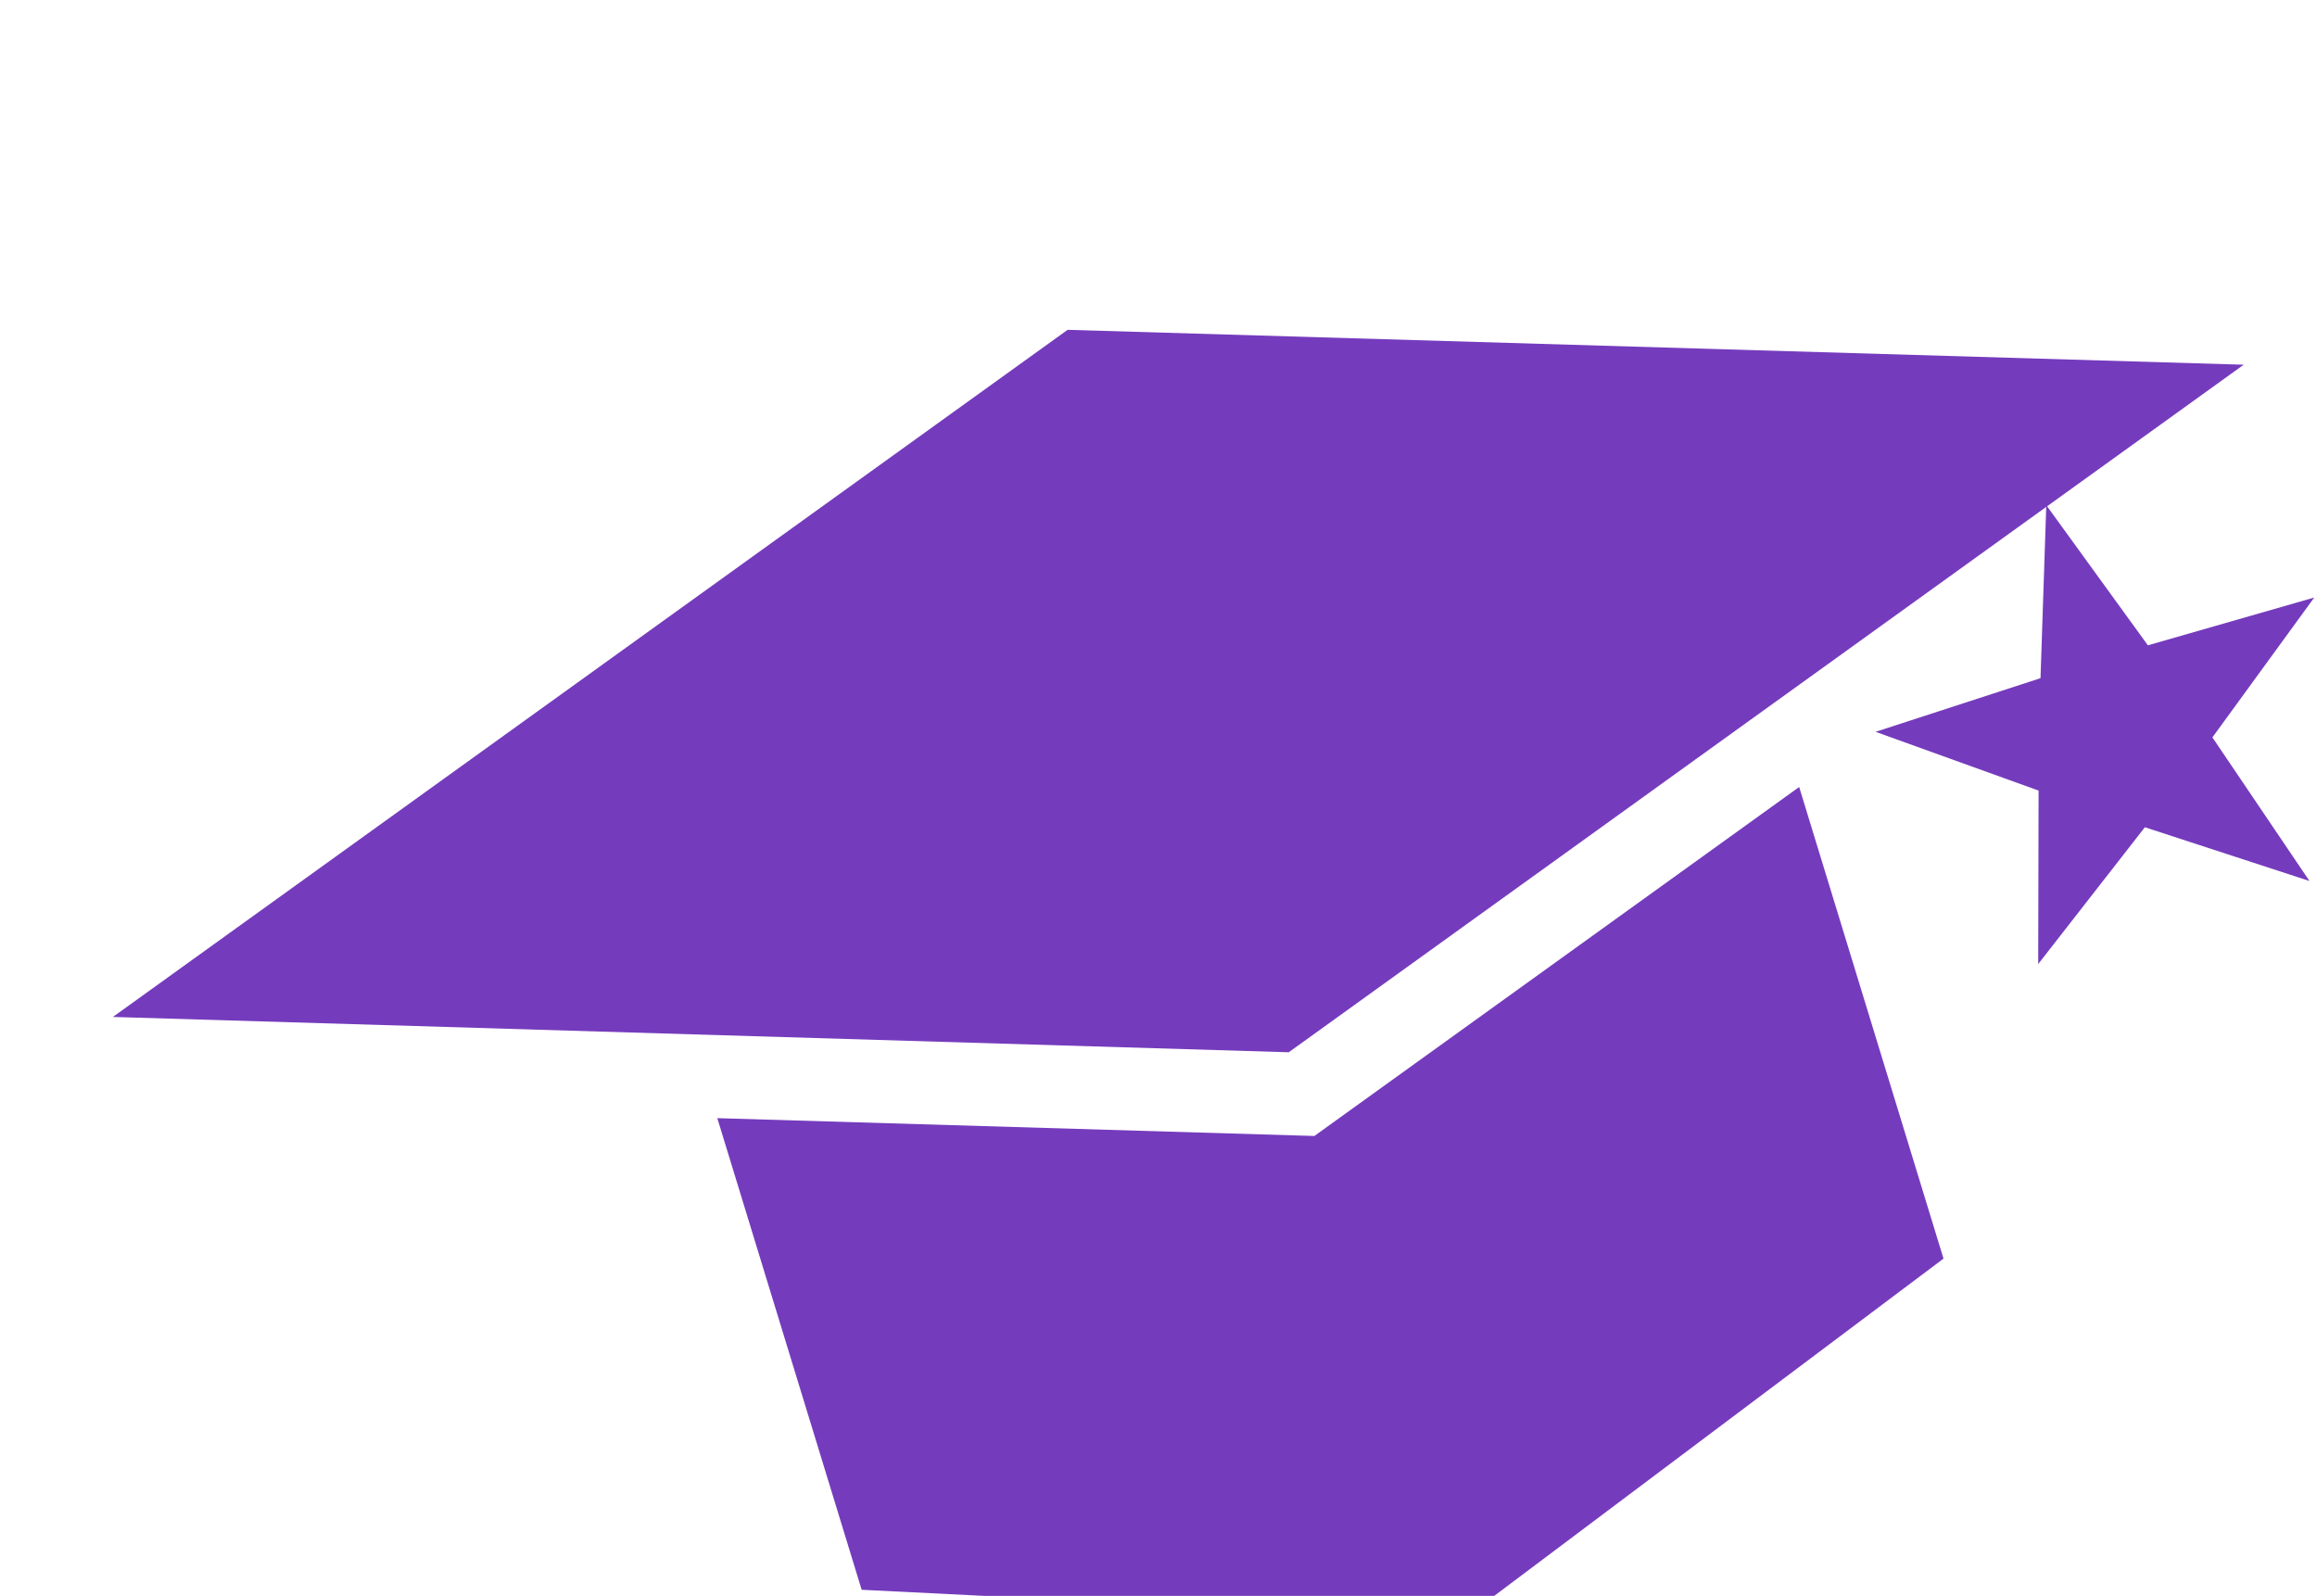 <?xml version="1.0" encoding="UTF-8"?> <svg xmlns="http://www.w3.org/2000/svg" width="302" height="208" viewBox="0 0 302 208" fill="none"><path d="M171.316 148.06L234.505 102.575L253.319 164.043L190.615 211.111L112.308 207.205L93.493 145.736L171.316 148.06Z" fill="#753BBD"></path><path d="M266.714 65.843L265.963 88.391L244.464 95.382L265.711 103.043L265.662 125.65L279.563 107.822L301.019 114.827L288.366 96.109L301.643 77.88L279.956 84.108L266.714 65.843Z" fill="#753BBD"></path><path d="M167.976 137.149L14.714 132.546L139.155 42.988L292.447 47.536L167.976 137.149Z" fill="#753BBD"></path></svg> 